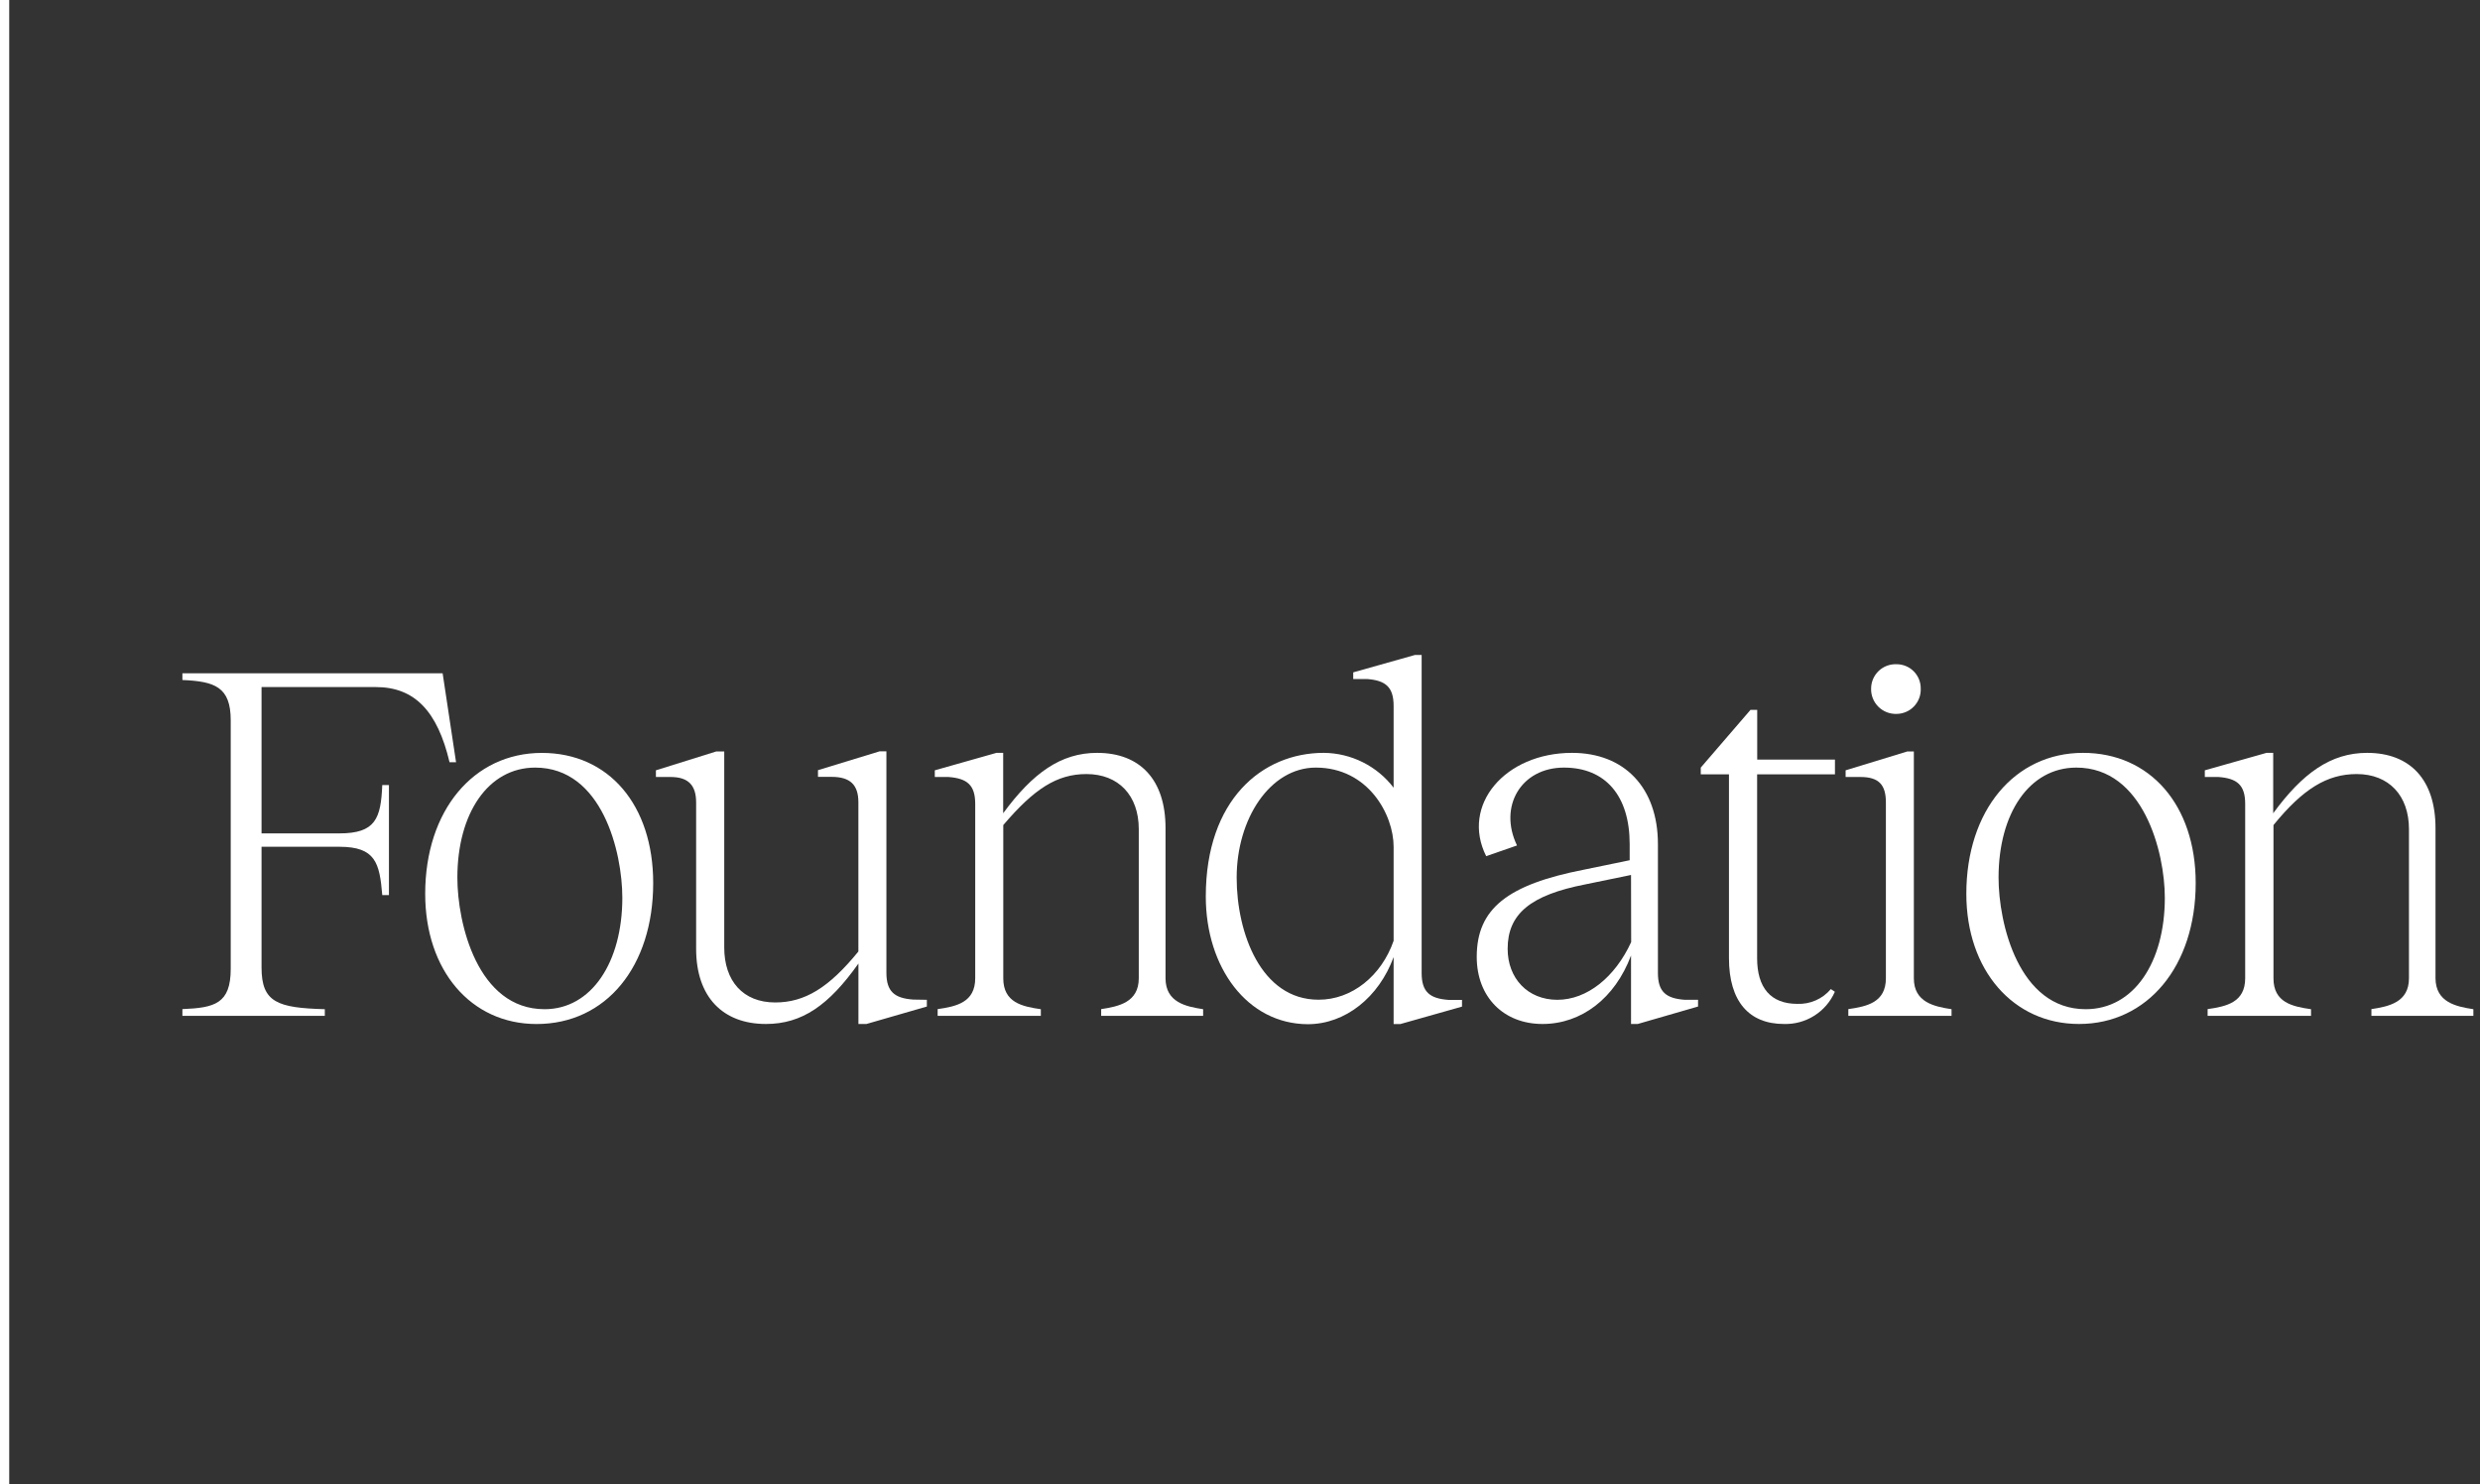 <svg width="269" height="161" viewBox="0 0 269 161" fill="none" xmlns="http://www.w3.org/2000/svg">
<rect x="0" y="0" width="269" height="161" fill="#333333" stroke="none"/>
<line x1="0.5" y1="-2.18557e-08" x2="0.5" y2="161" stroke="white"/>
<path d="M202.955 74.672C202.958 74.317 203.032 73.965 203.174 73.639C203.316 73.313 203.522 73.018 203.78 72.773C204.038 72.529 204.343 72.338 204.676 72.214C205.009 72.09 205.364 72.034 205.719 72.049C206.064 72.048 206.405 72.115 206.724 72.247C207.042 72.378 207.332 72.571 207.575 72.815C207.819 73.059 208.011 73.349 208.142 73.667C208.273 73.986 208.339 74.328 208.337 74.672C208.354 75.027 208.298 75.382 208.175 75.715C208.051 76.049 207.861 76.353 207.616 76.611C207.372 76.87 207.078 77.076 206.752 77.218C206.426 77.359 206.075 77.434 205.719 77.437C205.353 77.449 204.988 77.386 204.647 77.252C204.306 77.117 203.996 76.914 203.737 76.654C203.478 76.395 203.275 76.086 203.14 75.745C203.005 75.404 202.942 75.038 202.955 74.672ZM211.68 109.478V110.188H200.484V109.458C202.518 109.169 204.558 108.728 204.558 106.11V87.045C204.558 85.153 203.827 84.28 201.793 84.28H200.19V83.555L206.881 81.511H207.592V106.12C207.592 108.718 209.793 109.179 211.68 109.468V109.478Z" fill="white"/>
<path d="M234.814 97.384C234.814 92.433 232.49 83.261 225.215 83.261C220.122 83.261 216.779 88.212 216.779 95.202C216.779 100.149 218.96 109.468 226.23 109.468C231.471 109.468 234.814 104.369 234.814 97.384ZM213.284 96.948C213.284 87.918 218.524 81.663 225.941 81.663C233.216 81.663 238.162 87.339 238.162 95.781C238.162 104.806 232.927 111.071 225.505 111.071C218.377 111.071 213.284 105.247 213.284 96.953V96.948Z" fill="white"/>
<path d="M268.281 109.468V110.188H257.222V109.458C259.114 109.169 261.295 108.727 261.295 106.11V89.933C261.295 86.29 259.114 83.962 255.623 83.962C252.417 83.962 249.8 85.565 246.599 89.496V106.12C246.599 108.737 248.638 109.178 250.672 109.468V110.188H239.456V109.458C241.495 109.169 243.53 108.727 243.53 106.11V87.192C243.53 85.153 242.657 84.427 240.623 84.28H239.152V83.555L245.844 81.663H246.569V88.212C249.77 83.844 252.829 81.663 256.756 81.663C261.413 81.663 264.173 84.57 264.173 89.815V106.12C264.202 108.718 266.389 109.178 268.281 109.468Z" fill="white"/>
<path d="M49.468 82.682H48.762C47.453 77.143 44.982 74.525 40.757 74.525H28.369V90.398H36.81C40.732 90.398 41.316 88.79 41.463 85.153H42.188V97.09H41.463C41.173 93.599 40.732 91.849 36.81 91.849H28.369V104.958C28.369 108.737 30.114 109.325 35.232 109.468V110.188H19.785V109.458C23.276 109.316 25.026 108.879 25.026 105.095V78.133C25.026 74.491 23.276 73.912 19.785 73.76V73.035H48.012L49.468 82.682Z" fill="white"/>
<path d="M67.503 97.384C67.503 92.433 65.321 83.261 58.051 83.261C52.958 83.261 49.61 88.212 49.61 95.202C49.61 100.149 51.791 109.468 59.071 109.468C64.16 109.468 67.503 104.369 67.503 97.384ZM46.12 96.952C46.12 87.923 51.355 81.668 58.777 81.668C66.052 81.668 70.851 87.344 70.851 95.786C70.851 104.811 65.758 111.076 58.194 111.076C51.066 111.071 46.12 105.247 46.12 96.952Z" fill="white"/>
<path d="M100.534 108.448V109.179L93.984 111.071H93.112V104.517C89.911 109.032 86.999 111.071 83.077 111.071C78.415 111.071 75.508 108.154 75.508 102.919V87.045C75.508 85.153 74.636 84.281 72.743 84.281H71.145V83.555L77.685 81.511H78.557V102.772C78.557 106.409 80.592 108.737 84.087 108.737C87.288 108.737 89.906 107.139 93.107 103.208V87.031C93.107 85.138 92.234 84.266 90.195 84.266H88.724V83.54L95.411 81.496H96.146V105.517C96.146 107.551 97.019 108.277 99.053 108.424L100.534 108.448Z" fill="white"/>
<path d="M130.501 109.468V110.188H119.441V109.458C121.334 109.169 123.52 108.727 123.52 106.11V89.933C123.52 86.29 121.334 83.962 117.843 83.962C114.642 83.962 112.171 85.565 108.823 89.496V106.12C108.823 108.737 110.862 109.178 112.897 109.468V110.188H101.705V109.458C103.74 109.169 105.779 108.727 105.779 106.11V87.192C105.779 85.153 104.906 84.427 102.867 84.28H101.396V83.555L108.083 81.663H108.813V88.212C112.019 83.844 115.069 81.663 119 81.663C123.657 81.663 126.422 84.57 126.422 89.815V106.12C126.432 108.718 128.608 109.178 130.501 109.468Z" fill="white"/>
<path d="M151.163 102.046V91.849C151.163 88.359 148.398 83.261 142.722 83.261C137.78 83.261 134.138 88.79 134.138 95.202C134.138 101.173 136.761 108.438 143.016 108.438C146.648 108.448 149.854 105.83 151.163 102.046ZM130.79 97.242C130.79 86.756 136.903 81.662 143.594 81.662C145.06 81.676 146.504 82.023 147.815 82.678C149.127 83.333 150.272 84.278 151.163 85.442V76.564C151.163 74.525 150.291 73.795 148.251 73.652H146.781V72.932L153.477 71.044H154.203V105.551C154.203 107.585 155.075 108.311 157.11 108.458H158.58V109.188L151.889 111.08H151.163V103.815C149.56 108.178 145.923 111.095 141.849 111.095C135.305 111.071 130.79 104.958 130.79 97.242Z" fill="white"/>
<path d="M176.914 94.908L171.963 95.928C166.002 97.09 163.531 99.129 163.531 102.918C163.531 106.12 165.708 108.448 168.924 108.448C172.14 108.448 175.184 105.997 176.929 102.188L176.914 94.908ZM184.184 108.448V109.178L177.64 111.071H176.914V103.644C175.169 108.301 171.522 111.071 167.311 111.071C163.1 111.071 160.178 108.154 160.178 103.791C160.178 98.551 163.531 95.948 171.821 94.33L176.767 93.31V91.56C176.767 86.32 174.145 83.261 169.64 83.261C164.982 83.261 162.512 87.481 164.546 91.707L161.203 92.869C158.433 87.339 163.237 81.663 170.517 81.663C176.194 81.663 179.831 85.442 179.831 91.56V105.541C179.831 107.575 180.704 108.301 182.743 108.448H184.184Z" fill="white"/>
<path d="M190.591 83.991V103.933C190.591 107.139 192.062 108.889 194.954 108.889C195.642 108.916 196.327 108.786 196.956 108.508C197.586 108.231 198.144 107.812 198.587 107.286L199.023 107.575C198.557 108.643 197.782 109.547 196.797 110.17C195.812 110.793 194.663 111.107 193.498 111.071C189.714 111.071 187.537 108.619 187.537 103.933V83.991H184.478V83.261L189.871 77.001H190.601V82.393H199.033V83.996L190.591 83.991Z" fill="white"/>
</svg>
